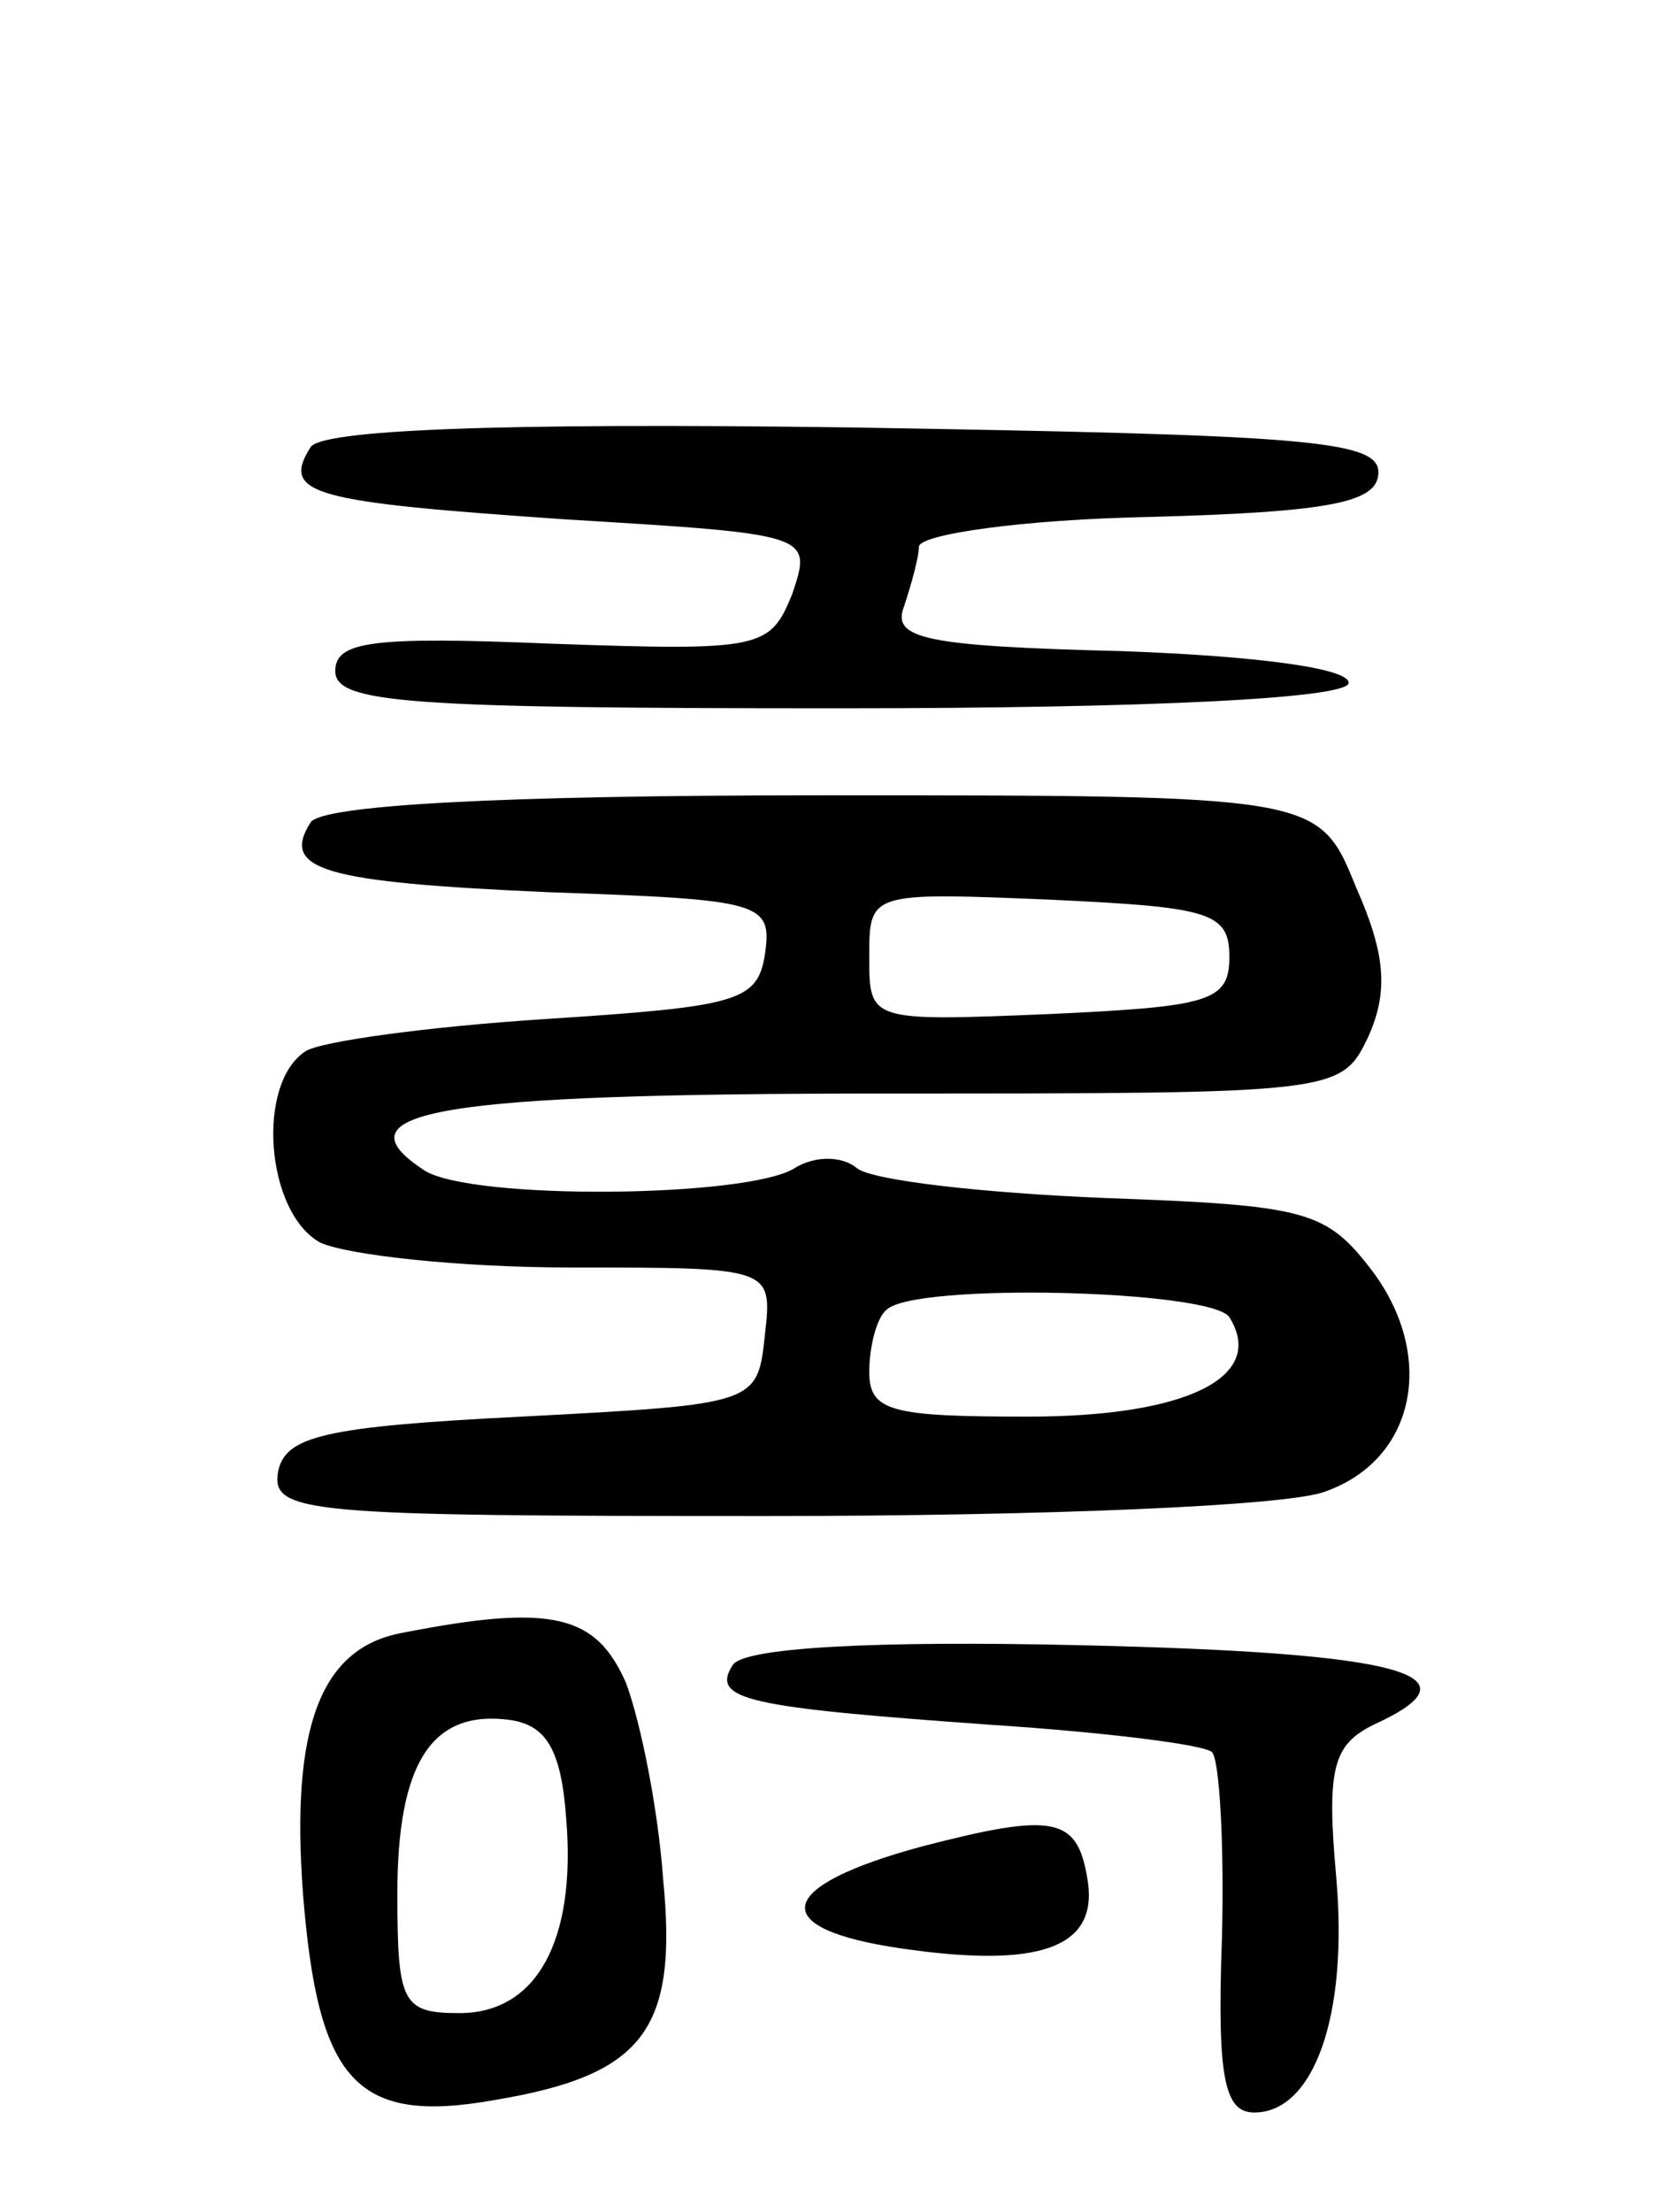 <svg version="1.0" xmlns="http://www.w3.org/2000/svg" width="67" height="89" viewBox="0 0 67 89" ><g transform="translate(0,89) scale(0.1,-0.1)" ><path d="M125 710 c-12 -19 1 -22 103 -29 99 -6 99 -6 91 -30 -9 -22 -12 -23 -97 -20 -72 3 -87 1 -87 -11 0 -13 29 -15 203 -15 126 0 203 4 205 10 1 6 -36 11 -91 13 -80 2 -93 5 -88 18 3 9 6 20 6 24 0 5 42 11 93 12 74 2 92 6 92 18 0 13 -31 15 -212 18 -144 2 -214 -1 -218 -8z"/><path d="M125 559 c-12 -19 5 -24 96 -28 86 -3 90 -4 87 -25 -3 -19 -11 -21 -88 -26 -47 -3 -91 -9 -97 -13 -20 -13 -16 -65 6 -77 11 -5 56 -10 101 -10 81 0 81 0 78 -27 -3 -28 -3 -28 -98 -33 -80 -4 -95 -8 -98 -22 -3 -17 11 -18 197 -18 110 0 211 4 225 10 36 13 44 54 19 88 -19 25 -26 27 -109 30 -48 2 -93 7 -99 12 -6 5 -17 5 -25 0 -19 -12 -130 -13 -149 -1 -37 24 6 31 185 31 183 0 184 0 195 23 8 18 7 33 -5 60 -15 37 -15 37 -215 37 -131 0 -202 -4 -206 -11z m370 -54 c0 -18 -8 -20 -72 -23 -73 -3 -73 -3 -73 23 0 26 0 26 73 23 64 -3 72 -5 72 -23z m0 -145 c15 -24 -17 -40 -81 -40 -55 0 -64 2 -64 18 0 10 3 22 7 25 11 11 131 8 138 -3z"/><path d="M162 233 c-33 -6 -45 -38 -40 -105 6 -75 21 -93 77 -83 60 10 74 28 68 89 -2 28 -9 63 -15 79 -12 27 -29 32 -90 20z m66 -75 c4 -49 -12 -78 -43 -78 -23 0 -25 4 -25 48 0 53 14 74 45 70 15 -2 21 -12 23 -40z"/><path d="M295 220 c-9 -14 6 -17 104 -24 46 -3 86 -8 89 -11 3 -3 5 -37 4 -75 -2 -56 1 -70 13 -70 24 0 38 39 33 95 -4 44 -1 53 15 61 44 20 13 29 -117 32 -85 2 -137 -1 -141 -8z"/><path d="M371 147 c-59 -16 -63 -33 -8 -41 55 -8 79 0 75 27 -4 26 -13 28 -67 14z"/></g></svg> 
